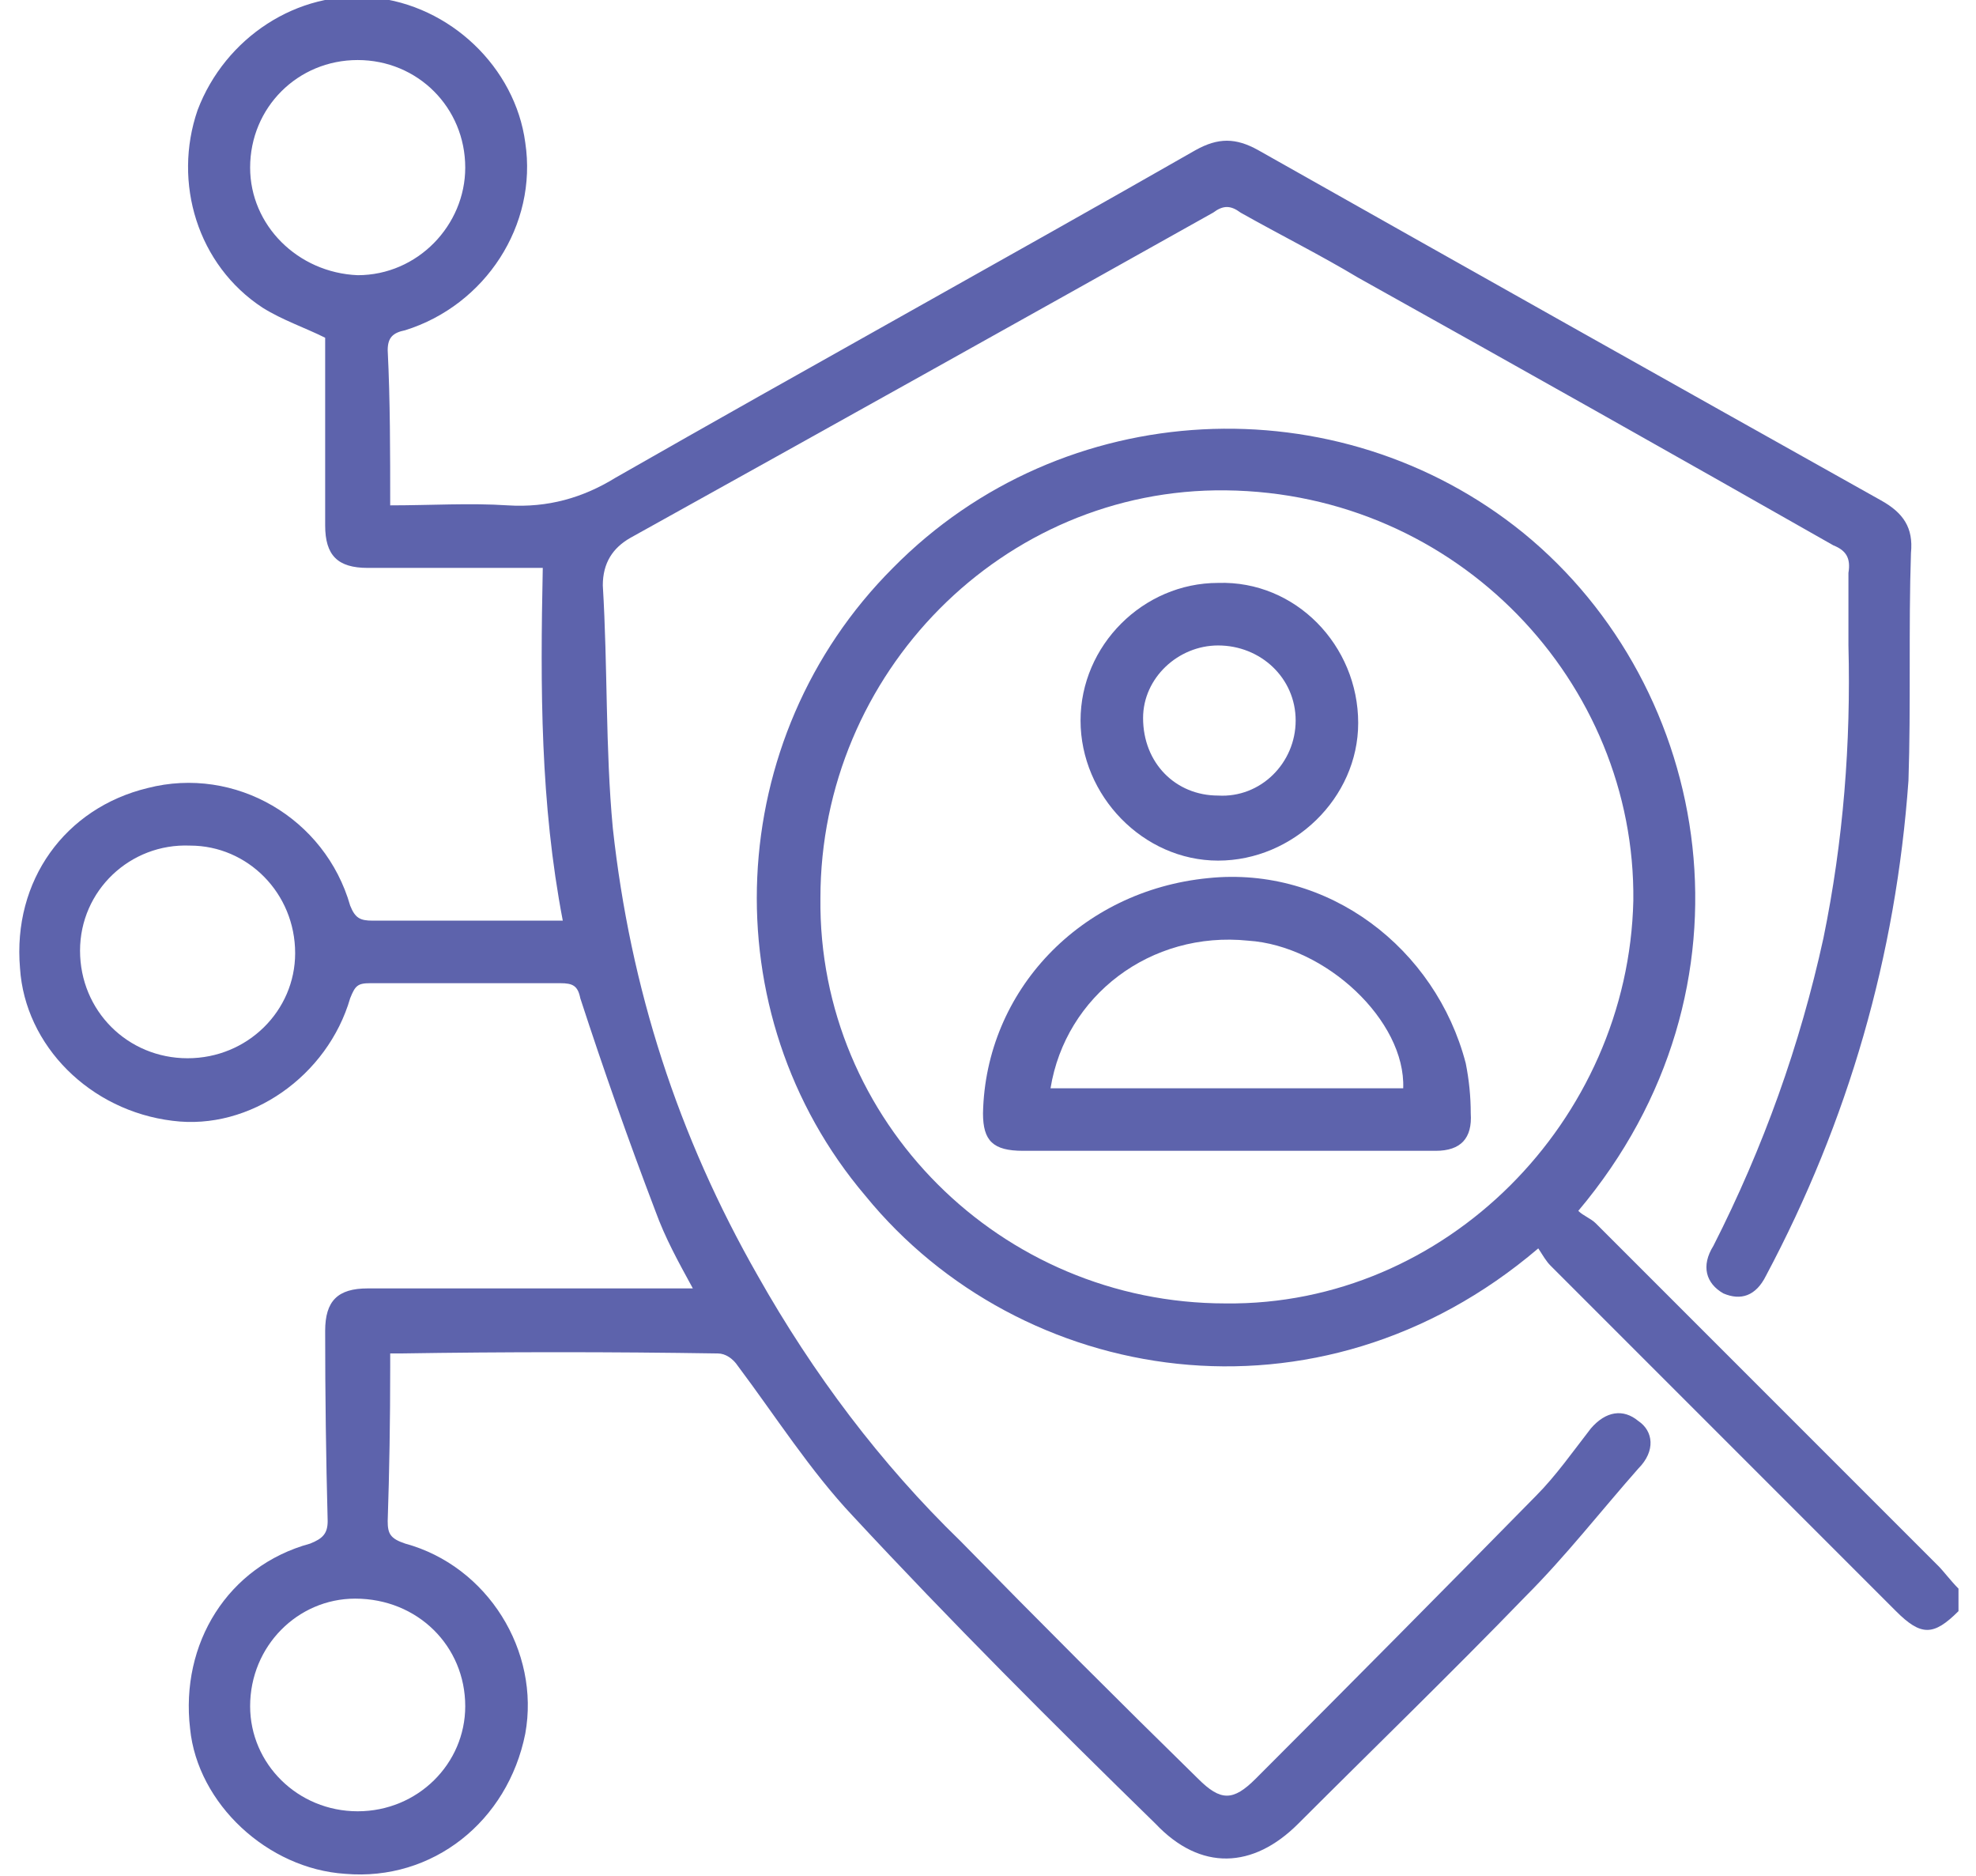 <svg width="79" height="75" viewBox="0 0 79 75" fill="none" xmlns="http://www.w3.org/2000/svg">
<g clip-path="url(#clip0_2_33)">
<path fill-rule="evenodd" clip-rule="evenodd" d="M78.3 64.4C77.3 65.4 76.8 65.4 75.8 64.4C71.2 59.8 66.6 55.2 62 50.6C61.8 50.4 61.7 50.2 61.5 49.9C52.7 57.4 40.8 55.4 34.6 47.8C28.4 40.5 28.9 29.5 35.7 22.7C42.5 15.8 53.5 15.3 60.9 21.3C68.5 27.5 70.6 39.5 63.1 48.4C63.3 48.6 63.6 48.7 63.8 48.9C68.333 53.433 72.9 58 77.5 62.6C77.7 62.8 78 63.2 78.3 63.5C78.3 63.767 78.3 64.067 78.3 64.4ZM49 52.1C57.8 52.2 65.1 44.8 65.3 36C65.4 27.3 58.3 19.7 49 19.6C40.1 19.5 32.8 26.9 32.8 35.9C32.7 44.8 40 52.1 49 52.1Z" fill="#5D63AC"/>
<path fill-rule="evenodd" clip-rule="evenodd" d="M27.7 51.5C27.1 50.4 26.6 49.5 26.2 48.4C25.133 45.6 24.133 42.767 23.2 39.9C23.1 39.4 22.9 39.3 22.4 39.3C19.867 39.3 17.333 39.3 14.8 39.3C14.3 39.3 14.2 39.4 14 39.9C13.1 43 10 45.2 6.9 44.8C3.6 44.4 1 41.8 0.8 38.7C0.5 35.2 2.6 32.3 5.9 31.5C9.4 30.6 13 32.7 14 36.2C14.2 36.7 14.4 36.8 14.9 36.8C17.2 36.8 19.5 36.8 21.8 36.8C22 36.8 22.2 36.8 22.5 36.8C21.6 32.1 21.6 27.5 21.7 22.7C21.3 22.7 21.1 22.7 20.8 22.7C18.733 22.7 16.7 22.7 14.7 22.7C13.5 22.7 13 22.2 13 21C13 18.5 13 16 13 13.5C12.2 13.1 11.3 12.8 10.5 12.3C7.9 10.6 6.9 7.3 7.9 4.4C9 1.5 11.9 -0.4 14.9 -0.1C18 0.2 20.6 2.7 21 5.7C21.5 9 19.4 12.2 16.2 13.2C15.7 13.3 15.5 13.5 15.5 14C15.6 16 15.6 18.1 15.6 20.2C17.2 20.2 18.8 20.1 20.3 20.2C21.9 20.3 23.3 19.9 24.6 19.1C32.3 14.7 40.1 10.4 47.8 6C48.7 5.5 49.4 5.5 50.3 6C58.567 10.667 66.867 15.333 75.2 20C76.1 20.5 76.5 21.1 76.4 22.1C76.3 25.1 76.4 28.2 76.3 31.2C75.8 38.2 73.9 44.8 70.6 51C70.2 51.8 69.6 52 68.9 51.7C68.2 51.3 68 50.6 68.5 49.8C70.5 45.867 71.967 41.767 72.9 37.5C73.7 33.6 74 29.7 73.9 25.8C73.9 24.8 73.9 23.8 73.9 22.9C74 22.3 73.8 22 73.3 21.8C66.967 18.2 60.633 14.633 54.3 11.1C52.8 10.2 51.2 9.4 49.6 8.5C49.2 8.2 48.9 8.2 48.5 8.5C40.767 12.833 33 17.167 25.2 21.5C24.5 21.9 24.1 22.5 24.1 23.4C24.3 26.7 24.2 29.9 24.5 33.1C25.2 39.5 27.1 45.4 30.3 51C32.5 54.9 35.2 58.5 38.4 61.6C41.533 64.8 44.7 67.967 47.9 71.1C48.8 72 49.3 72 50.2 71.1C53.933 67.367 57.667 63.6 61.4 59.8C62.2 59 62.9 58 63.6 57.1C64.2 56.4 64.9 56.3 65.5 56.8C66.1 57.2 66.2 58 65.5 58.7C64 60.4 62.6 62.2 61 63.8C58 66.9 54.9 69.9 51.9 72.9C50.1 74.7 48 74.8 46.2 72.9C42.1 68.9 38 64.8 34.1 60.6C32.4 58.8 31 56.6 29.5 54.6C29.3 54.3 29 54.1 28.7 54.1C24.433 54.033 20.2 54.033 16 54.1C15.9 54.1 15.8 54.1 15.6 54.1C15.6 54.3 15.6 54.5 15.6 54.7C15.6 56.767 15.567 58.8 15.5 60.8C15.5 61.3 15.6 61.5 16.2 61.7C19.5 62.6 21.6 66 21 69.3C20.3 72.8 17.3 75.2 13.8 74.9C10.7 74.7 7.9 72.1 7.6 69.1C7.2 65.7 9.1 62.6 12.4 61.7C12.9 61.5 13.1 61.3 13.1 60.8C13.033 58.267 13 55.733 13 53.2C13 52 13.5 51.5 14.7 51.5C18.7 51.5 22.7 51.5 26.7 51.5C27 51.5 27.3 51.5 27.7 51.5ZM14.3 72.4C16.7 72.4 18.6 70.5 18.6 68.2C18.6 65.8 16.7 63.9 14.2 63.9C11.9 63.9 10 65.8 10 68.2C10 70.5 11.9 72.4 14.3 72.4ZM7.5 42.3C9.9 42.3 11.8 40.4 11.8 38.1C11.8 35.7 9.9 33.8 7.6 33.8C5.2 33.7 3.2 35.6 3.2 38C3.2 40.4 5.1 42.3 7.5 42.3ZM14.3 2.4C11.9 2.4 10 4.3 10 6.7C10 9 11.9 10.9 14.3 11C16.7 11 18.6 9 18.6 6.7C18.6 4.3 16.7 2.4 14.3 2.4Z" fill="#5D63AC"/>
<path fill-rule="evenodd" clip-rule="evenodd" d="M49 46C46.333 46 43.633 46 40.9 46C39.7 46 39.3 45.6 39.3 44.5C39.4 39.6 43.2 35.6 48.3 35.1C53.1 34.6 57.4 37.9 58.6 42.5C58.733 43.167 58.8 43.833 58.8 44.5C58.867 45.5 58.4 46 57.4 46C54.6 46 51.8 46 49 46ZM42 43.5C46.733 43.5 51.433 43.5 56.1 43.5C56.2 40.8 53 37.8 49.9 37.6C46 37.2 42.6 39.8 42 43.5Z" fill="#5D63AC"/>
<path fill-rule="evenodd" clip-rule="evenodd" d="M48.7 34.4C45.7 34.4 43.2 31.8 43.2 28.8C43.2 25.8 45.7 23.3 48.7 23.3C51.8 23.2 54.3 25.8 54.3 28.9C54.3 31.9 51.7 34.4 48.7 34.4ZM48.7 31.8C50.4 31.9 51.8 30.5 51.8 28.8C51.8 27.1 50.4 25.8 48.7 25.8C47.1 25.8 45.7 27.1 45.7 28.7C45.7 30.5 47 31.8 48.7 31.8Z" fill="#5D63AC"/>
</g>
<defs>
<clipPath id="clip0_2_33">
<rect width="79" height="75" fill="white"/>
</clipPath>
</defs>
</svg>
